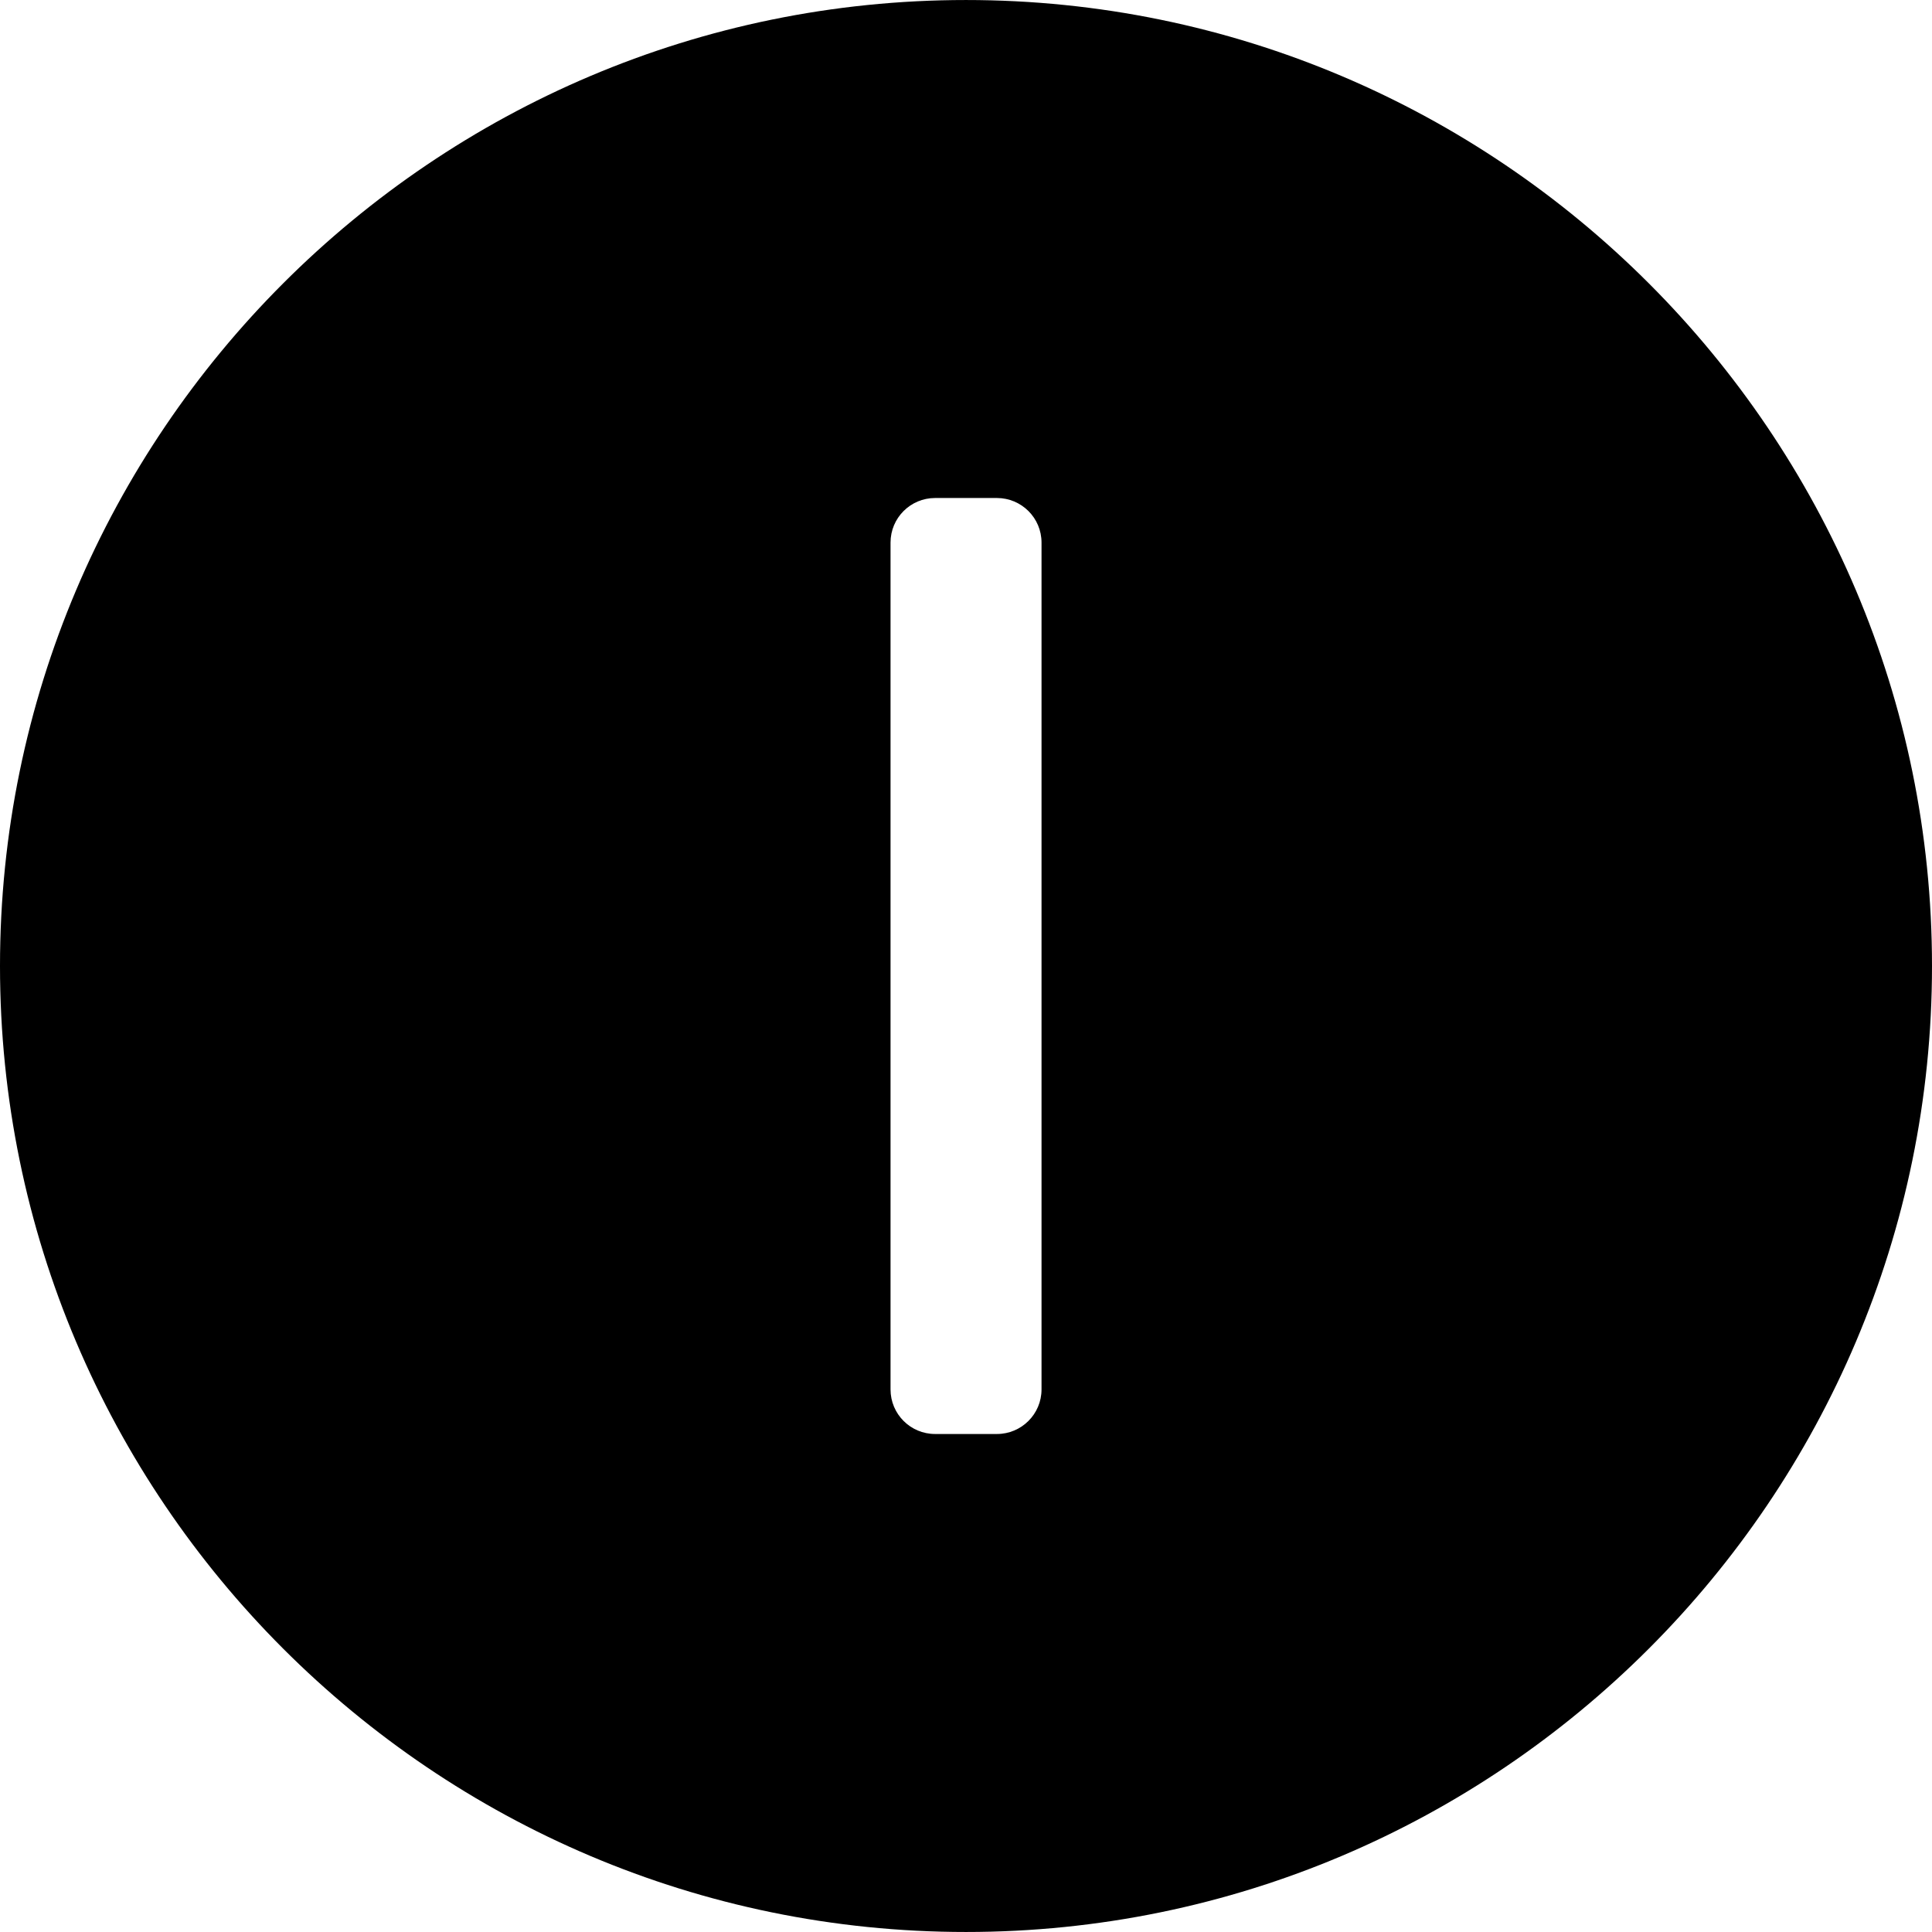 <?xml version="1.0" encoding="iso-8859-1"?>
<!-- Uploaded to: SVG Repo, www.svgrepo.com, Generator: SVG Repo Mixer Tools -->
<svg fill="#000000" height="800px" width="800px" version="1.1" id="Layer_1" xmlns="http://www.w3.org/2000/svg" xmlns:xlink="http://www.w3.org/1999/xlink" 
	 viewBox="0 0 493.452 493.452" xml:space="preserve">
<g>
	<g>
		<path d="M246.728,0.004C110.68,0.004,0,110.68,0,246.728s110.68,246.72,246.728,246.72s246.724-110.672,246.724-246.72
			S382.776,0.004,246.728,0.004z M266.016,354.876c0,6.288-5.108,11.38-11.392,11.38h-15.788c-6.288,0-11.384-5.088-11.384-11.38
			V138.58c0-6.296,5.092-11.384,11.384-11.384h15.788c6.28,0,11.392,5.084,11.392,11.384V354.876z"/>
	</g>
</g>
</svg>